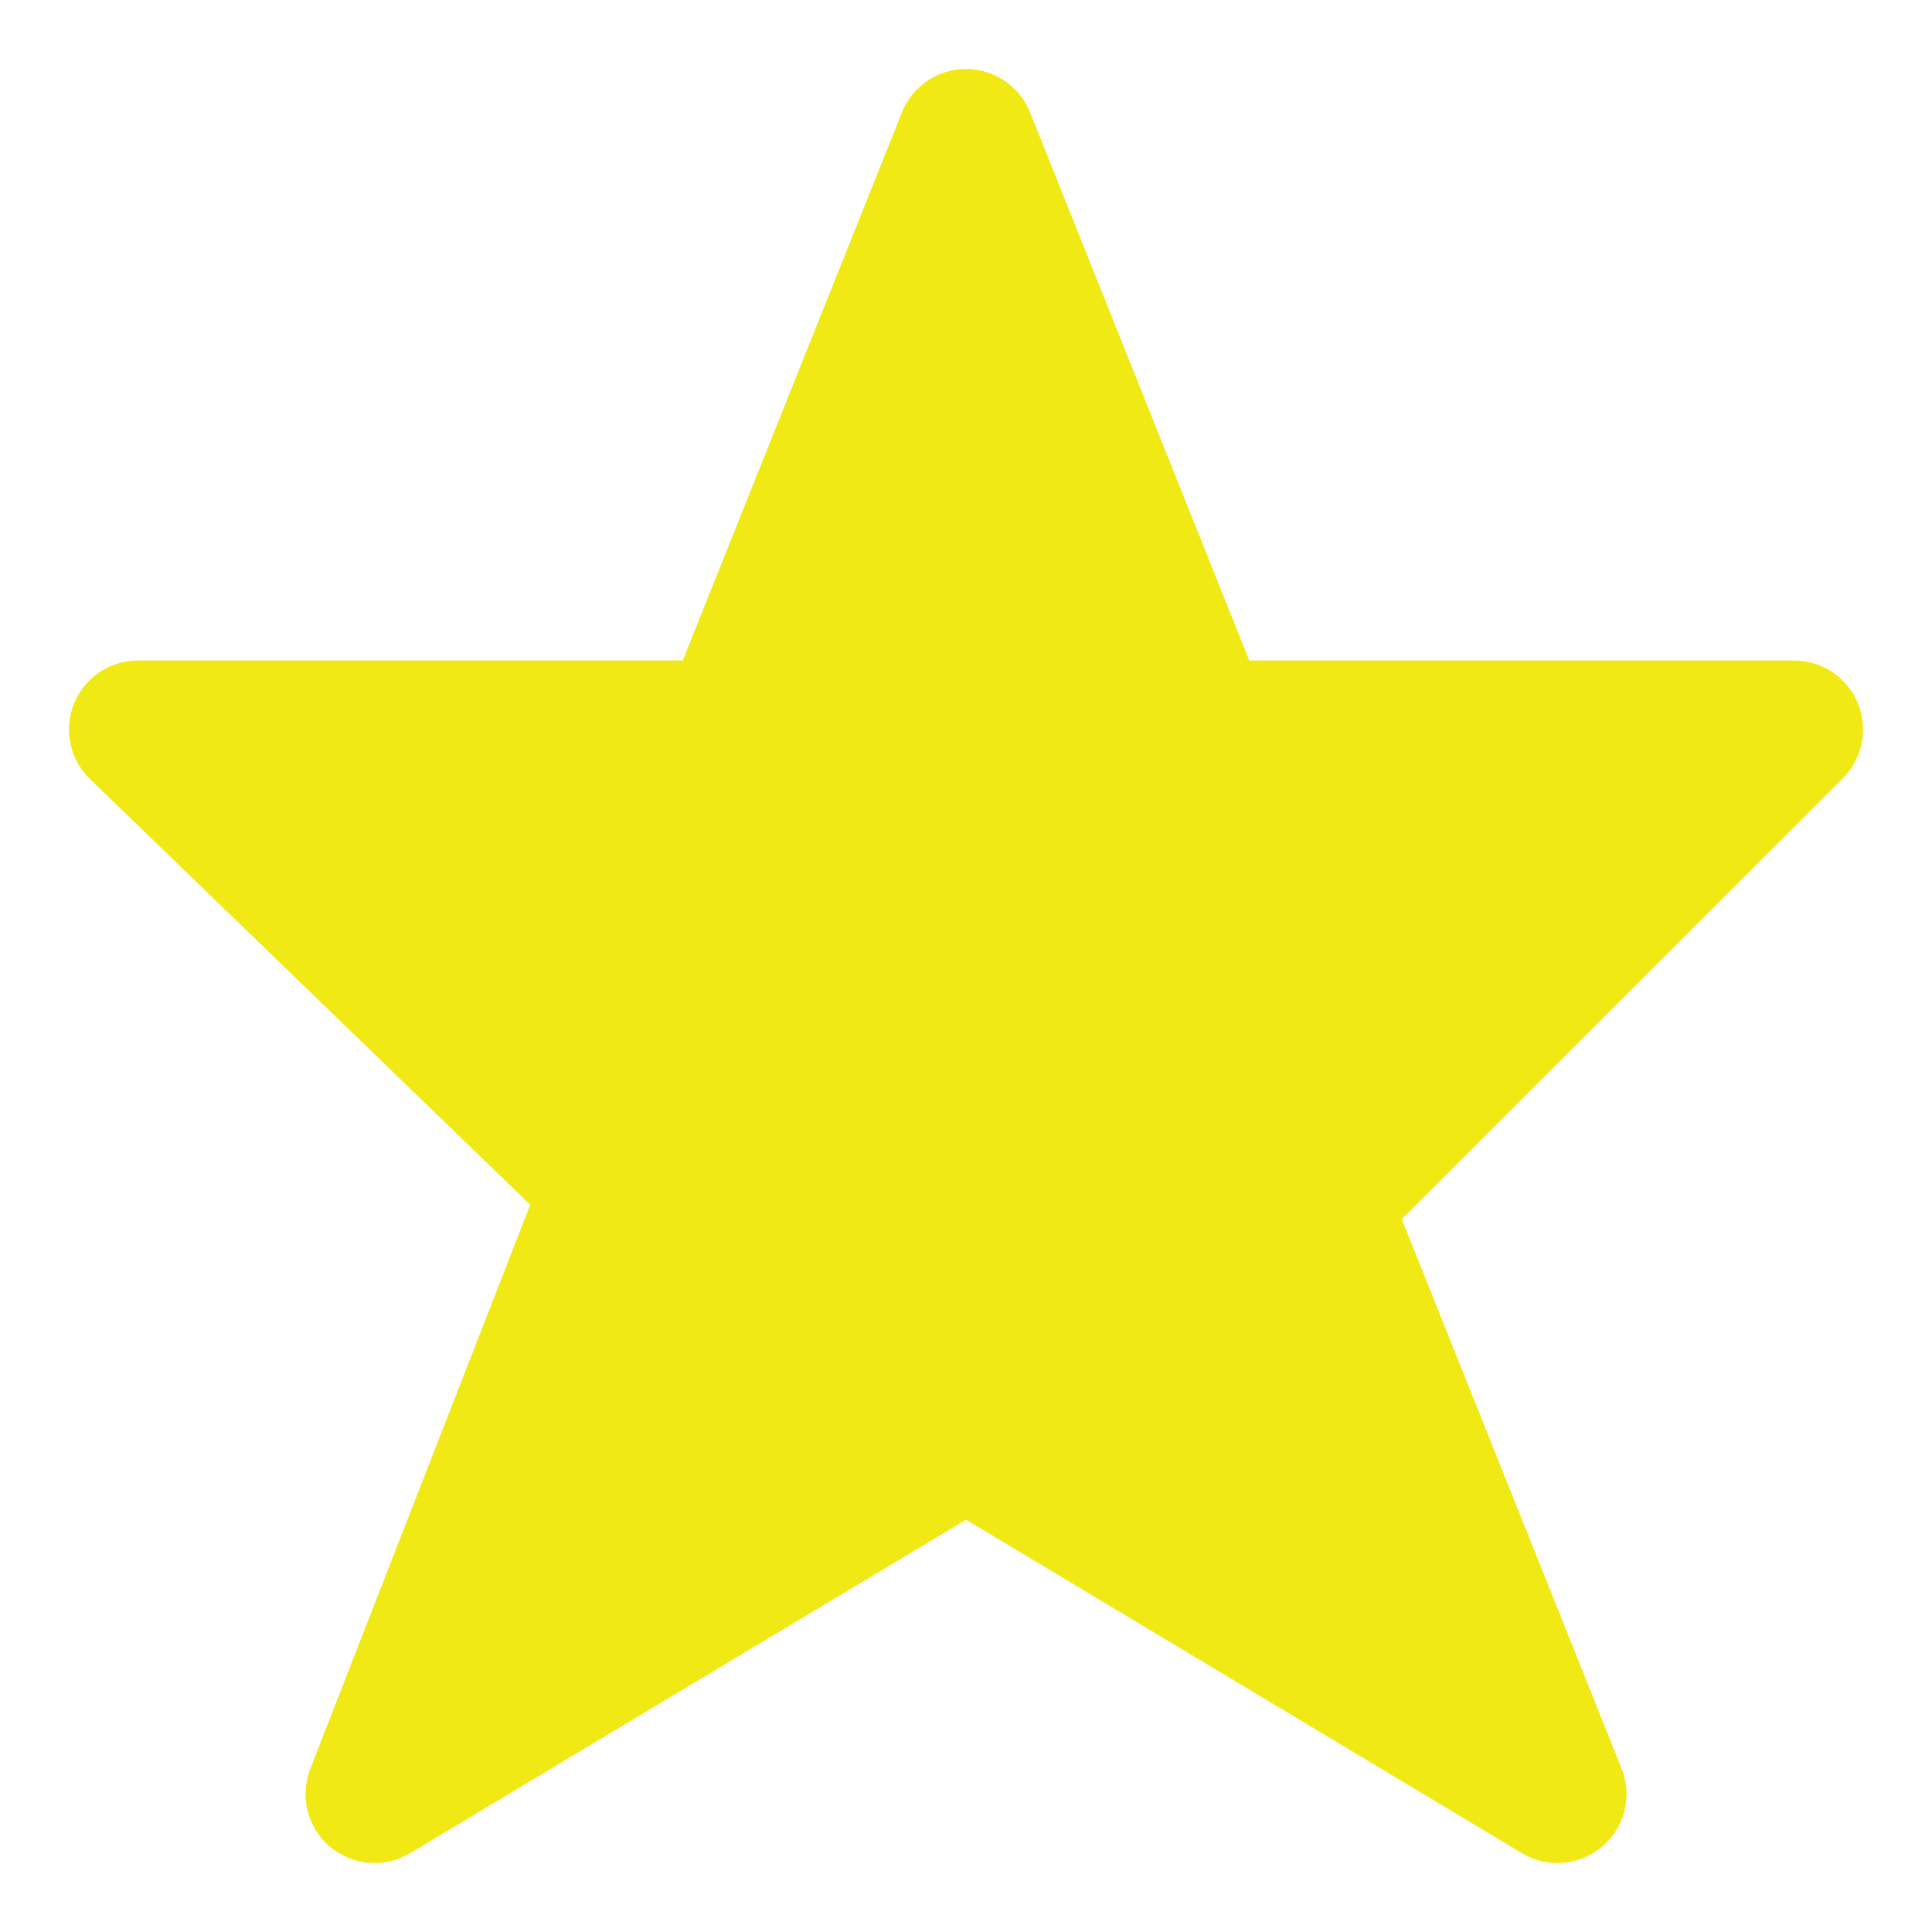 <?xml version="1.0" encoding="UTF-8"?> <svg xmlns="http://www.w3.org/2000/svg" width="14" height="14" viewBox="0 0 14 14" fill="none"><path d="M7 10.429L2.714 13L4.429 8.602L1 5.286H5.286L7 1L8.714 5.286H13L9.571 8.714L11.286 13L7 10.429Z" fill="#F0E913" stroke="#F0E913" stroke-linecap="round" stroke-linejoin="round"></path></svg> 